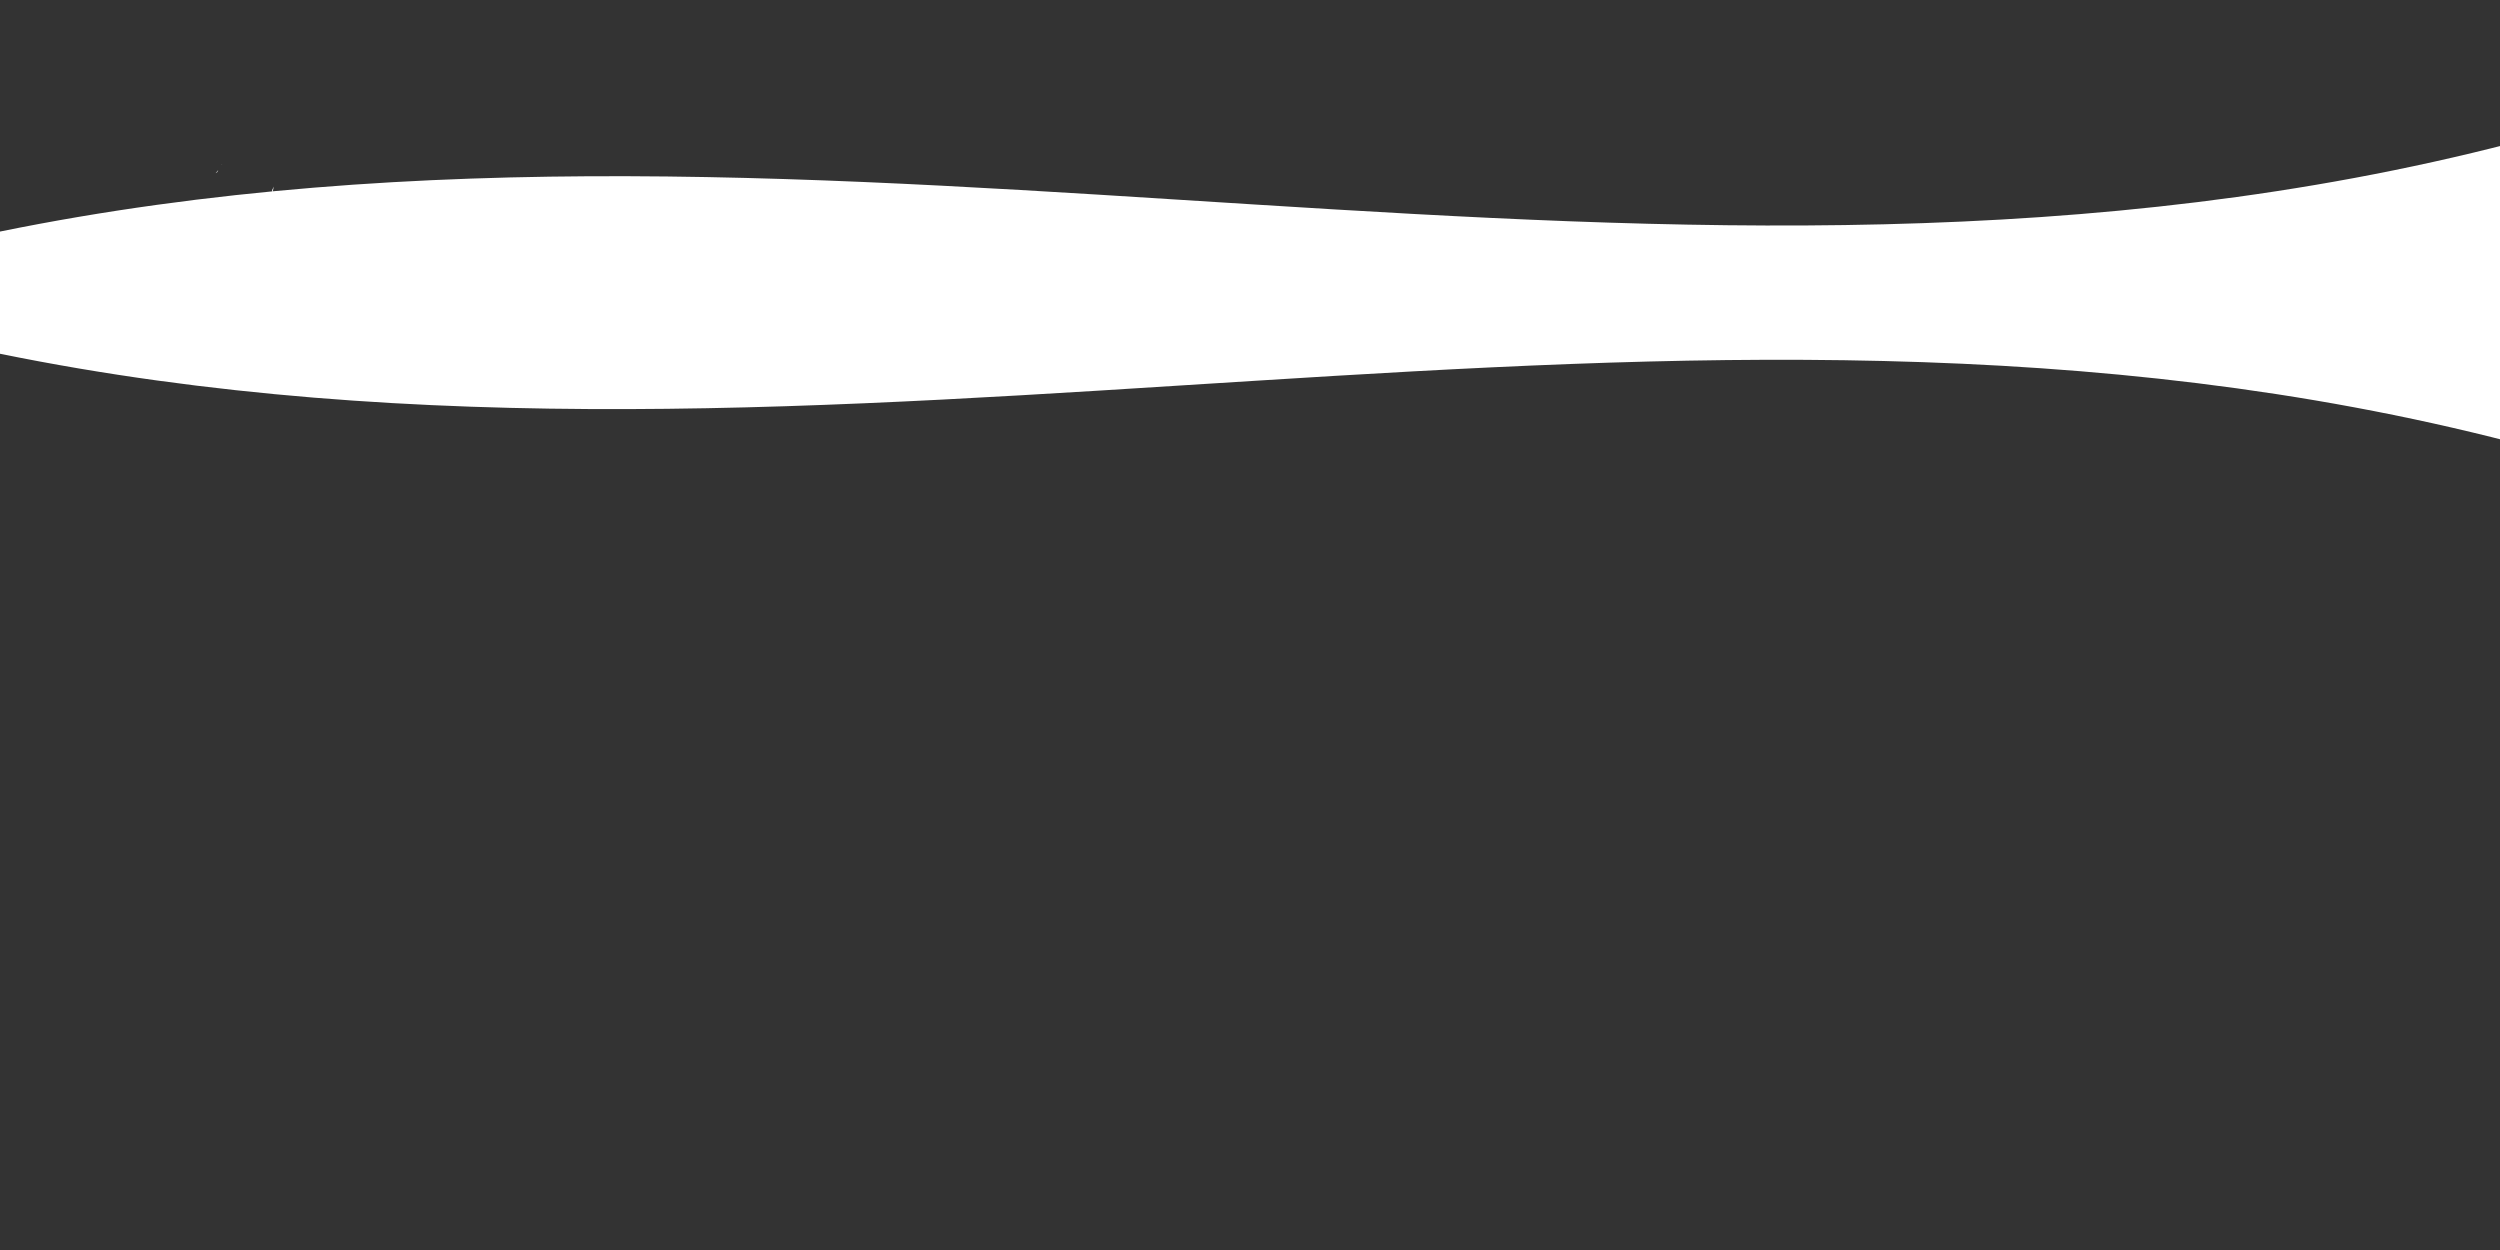 <?xml version="1.0" encoding="UTF-8"?>
<svg xmlns="http://www.w3.org/2000/svg" version="1.1" viewBox="0 0 800 400">
  <rect x="0" y="0" width="800" height="400" fill="#333333" stroke="none"/>
  <defs>
    <style>
      .cls-1 {
        fill: #fff;
      }
    </style>
  </defs>
  <!-- Generator: Adobe Illustrator 28.7.2, SVG Export Plug-In . SVG Version: 1.2.0 Build 154)  -->
  <g>
    <g id="Layer_1">
      <path class="cls-1" d="M803.7,141.5C535.8,72.2,267.9,167.8,0,113.2v-39.1c267.9-54.6,535.8,41,803.7-28.3v95.6h0Z"/>
      <path class="cls-1" d="M105.7,33.6h0c0-.2,0-.3,0-.4,0,.1,0,.3,0,.4ZM87,62c0-.4.1-.8.1-1.2.2-.4.3-.7.5-1.1-.1.8-.3,1.6-.6,2.3ZM69.8,54.6c-.1.2-.2.3-.3.5-.2.1-.3.2-.5.3.3-.3.5-.6.8-.9ZM70.9,52.7c0,0,.2-.1.2-.2,0,0-.2.1-.2.2Z"/>
    </g>
  </g>
</svg>
